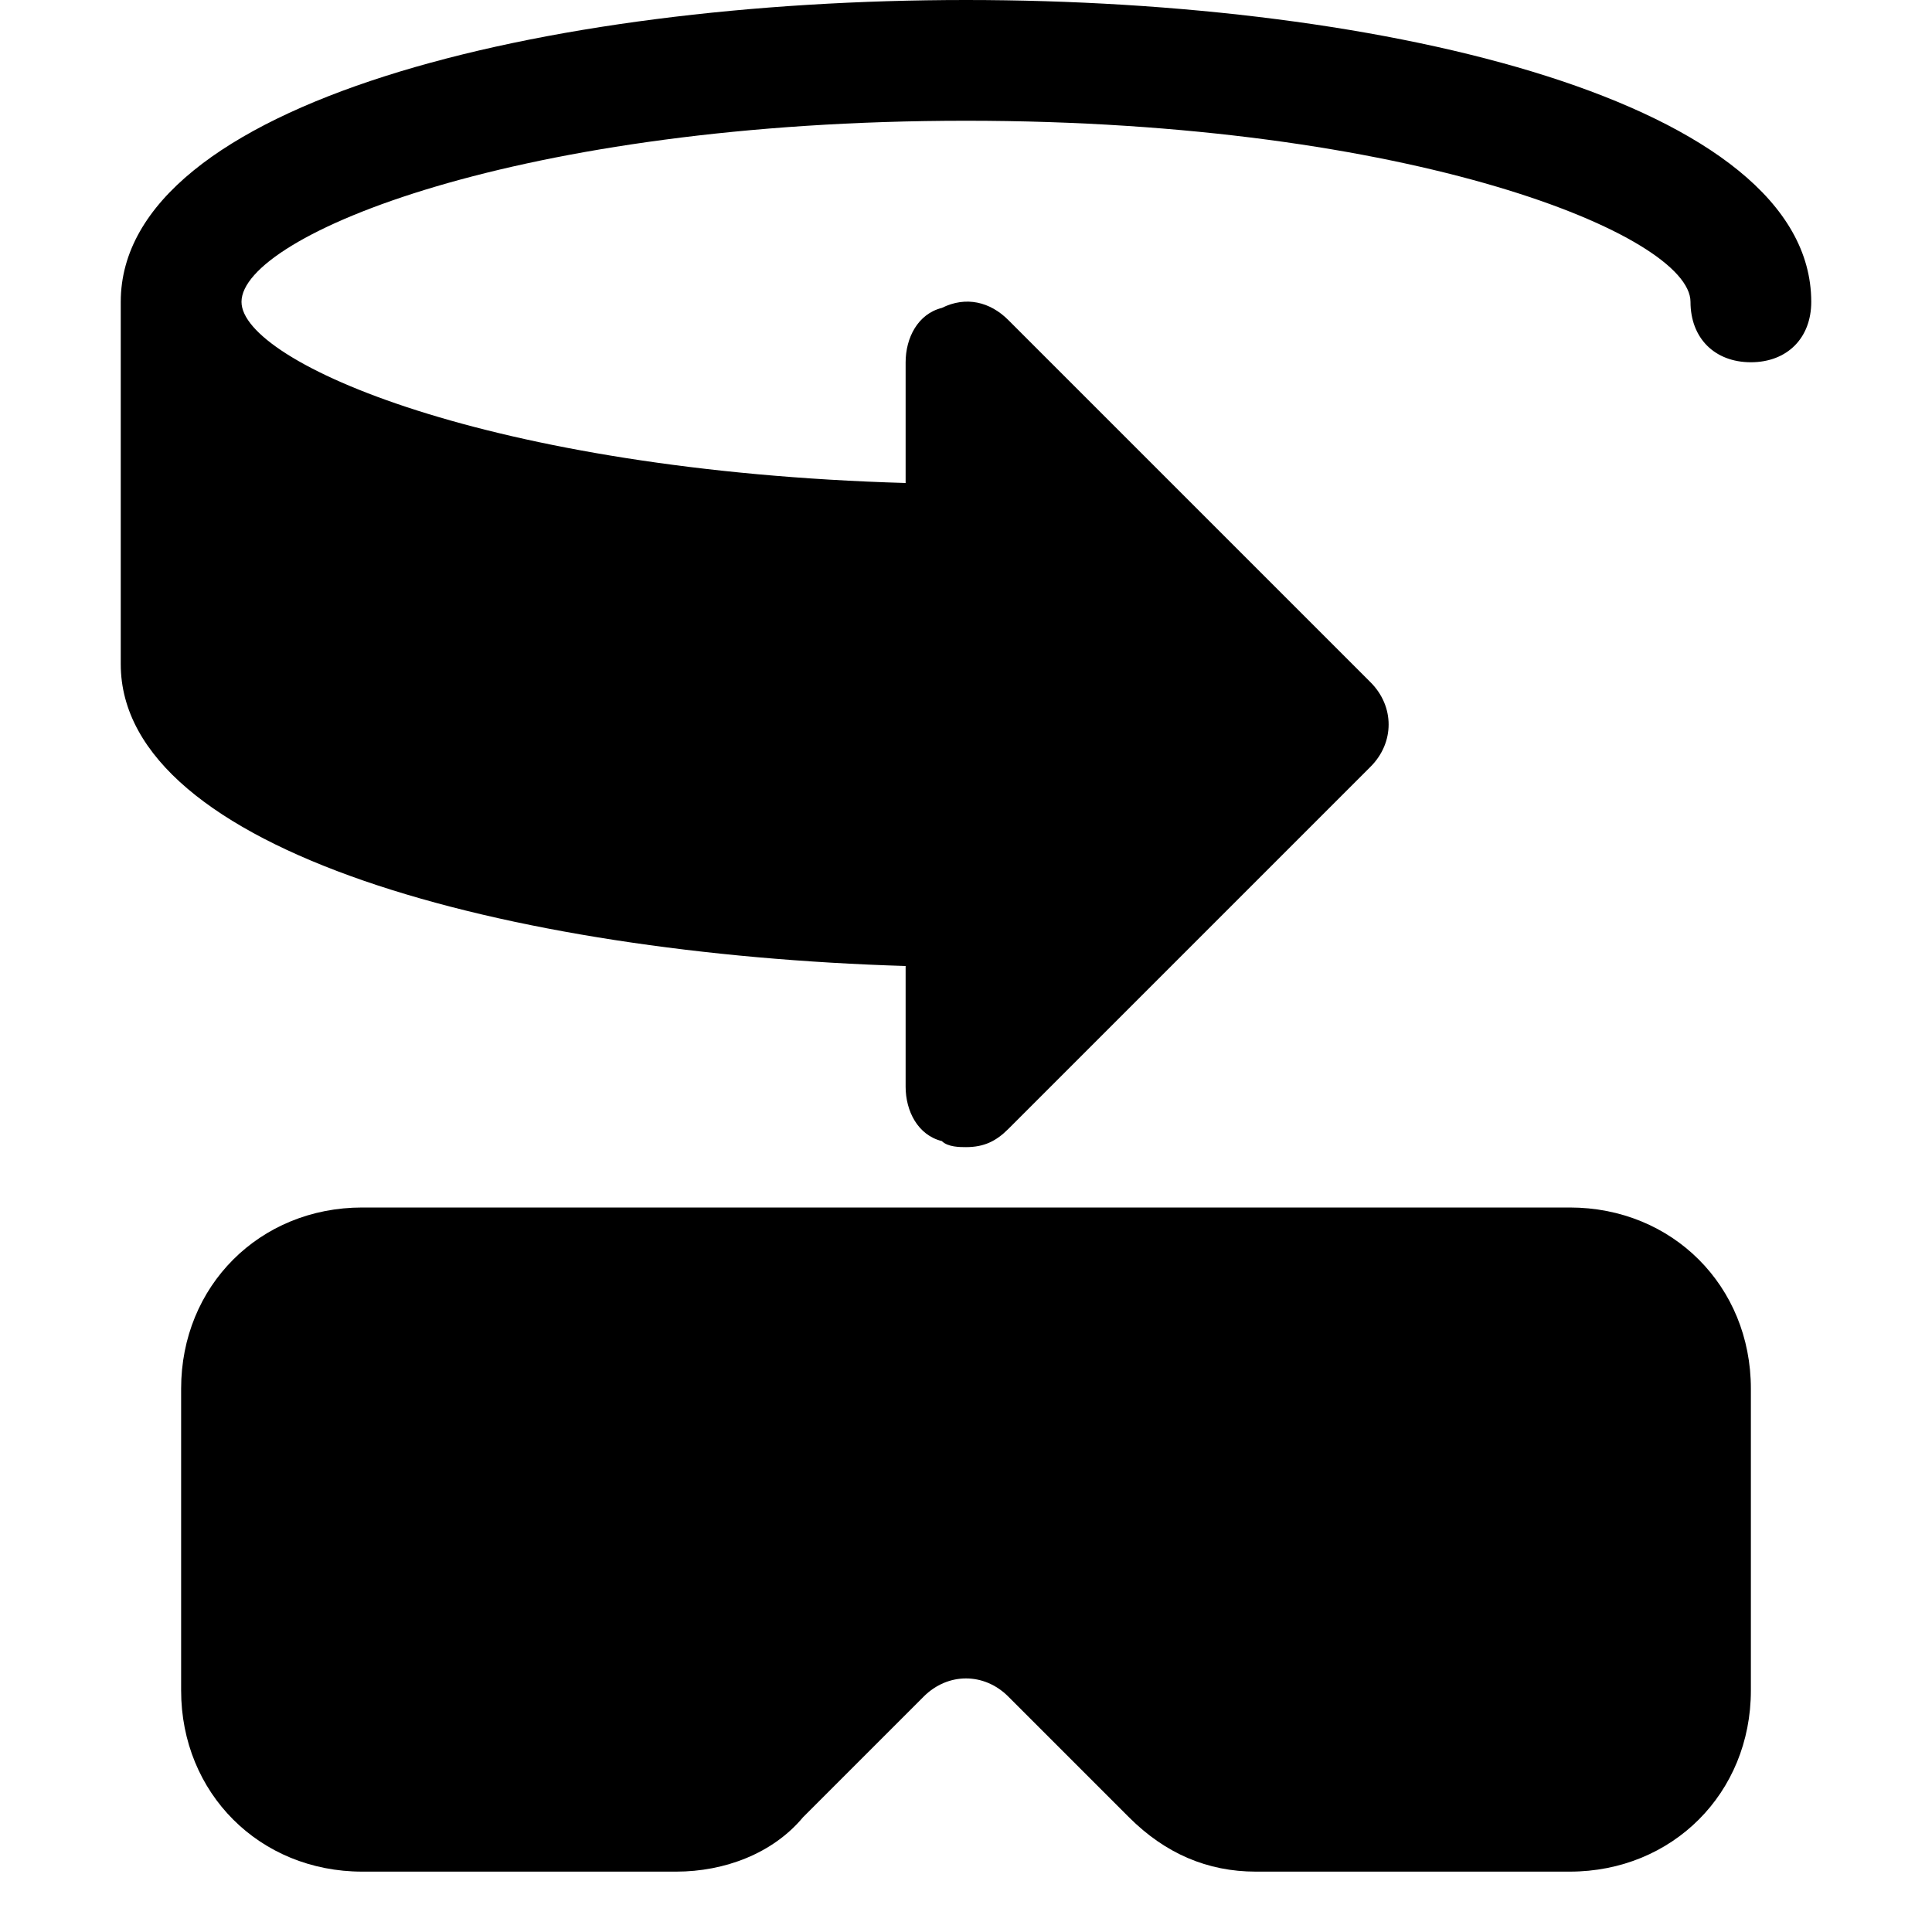 <?xml version="1.0" encoding="utf-8"?>


<svg fill="#000000" height="800px" width="800px" version="1.1" id="Icons" xmlns="http://www.w3.org/2000/svg" xmlns:xlink="http://www.w3.org/1999/xlink" 
	 viewBox="0 0 32 32" xml:space="preserve">
<g>
	<path d="M26,20H6c-1.7,0-3,1.3-3,3v5c0,1.7,1.3,3,3,3h5.2c0.8,0,1.6-0.3,2.1-0.9l2-2c0.4-0.4,1-0.4,1.4,0l2,2
		c0.6,0.6,1.3,0.9,2.1,0.9H26c1.7,0,3-1.3,3-3v-5C29,21.3,27.7,20,26,20z"/>
	<path d="M16,0C9,0,2,1.7,2,5v6c0,3.1,6.4,4.8,13,5v2c0,0.4,0.2,0.8,0.6,0.9C15.7,19,15.9,19,16,19c0.3,0,0.5-0.1,0.7-0.3l6-6
		c0.4-0.4,0.4-1,0-1.4l-6-6C16.4,5,16,4.9,15.6,5.1C15.2,5.2,15,5.6,15,6v2C8.1,7.8,4,6,4,5c0-1.1,4.6-3,12-3s12,1.9,12,3
		c0,0.6,0.4,1,1,1s1-0.4,1-1C30,1.7,23,0,16,0z"/>
</g>
</svg>